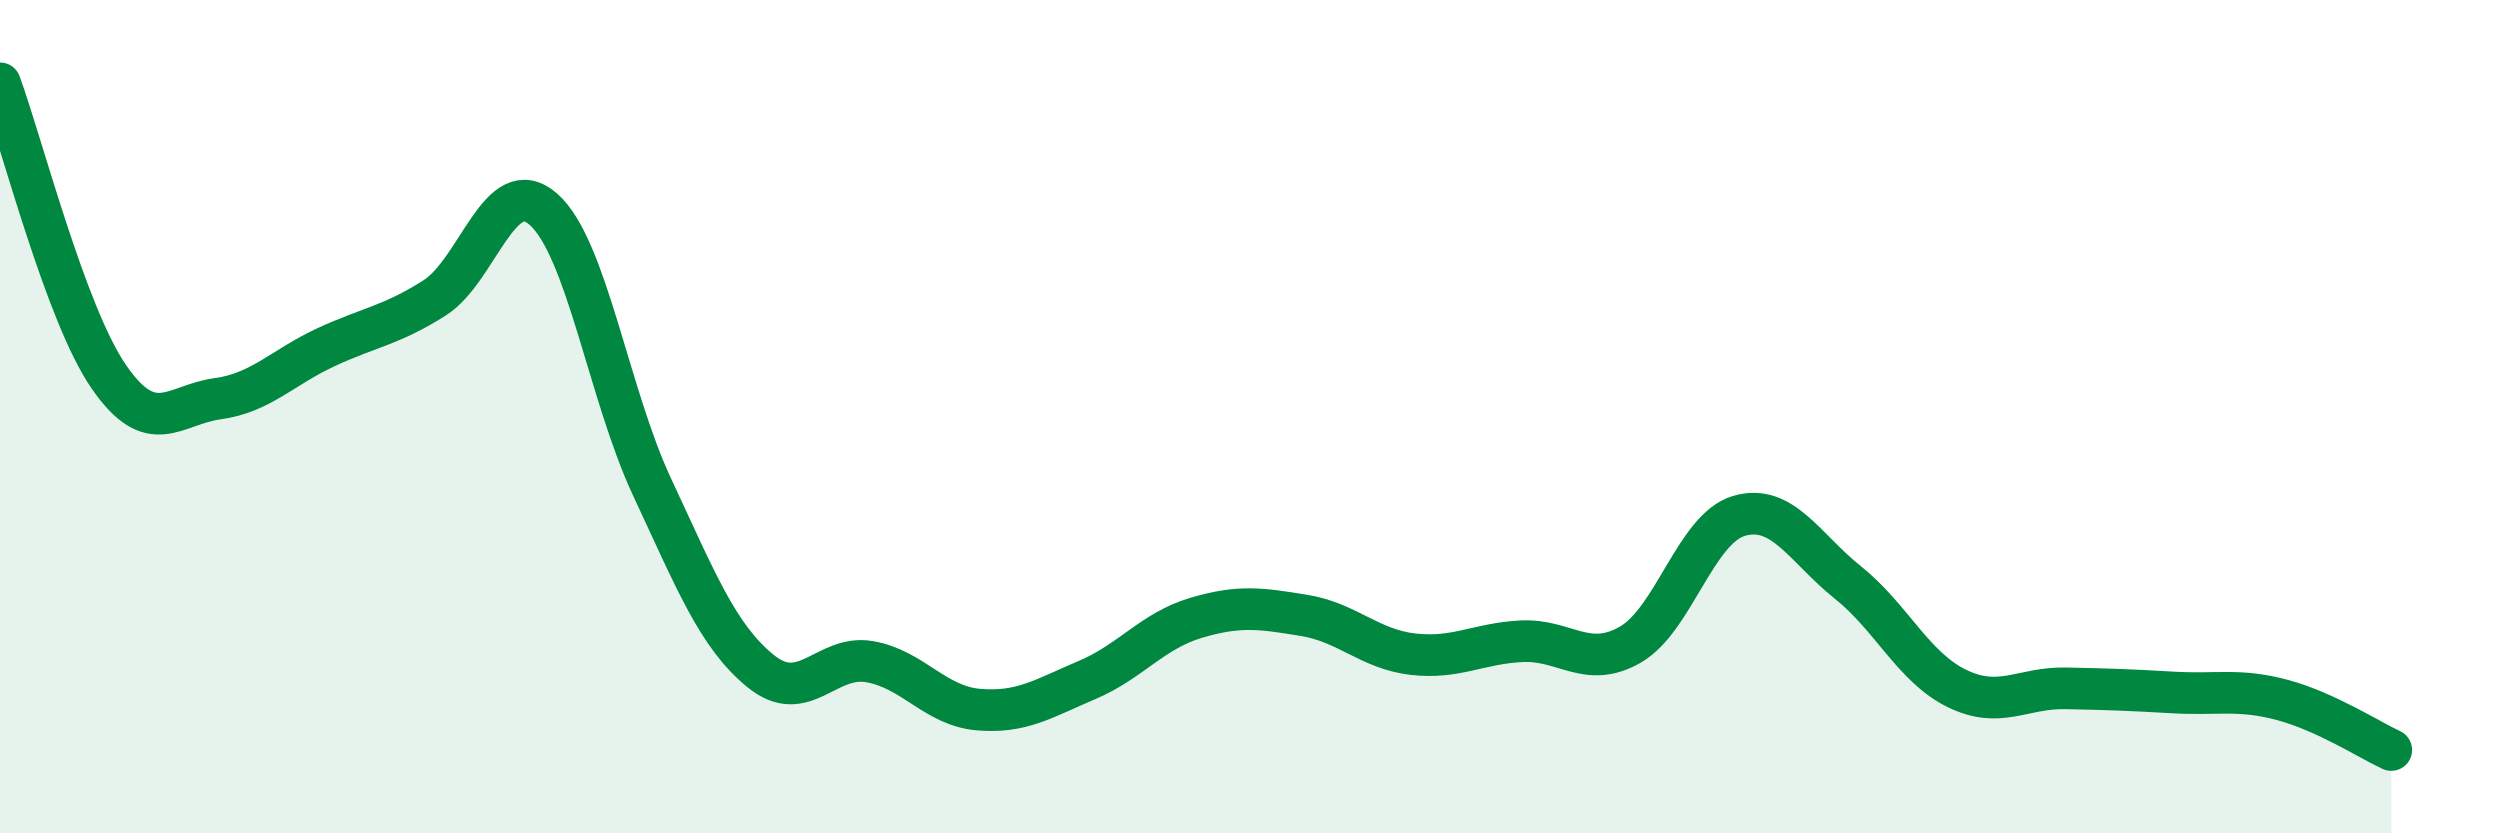 
    <svg width="60" height="20" viewBox="0 0 60 20" xmlns="http://www.w3.org/2000/svg">
      <path
        d="M 0,2 C 0.52,3.41 1.57,7.53 2.61,9.04 C 3.65,10.55 4.18,9.71 5.22,9.57 C 6.26,9.43 6.79,8.81 7.83,8.33 C 8.87,7.85 9.39,7.81 10.43,7.15 C 11.47,6.49 12,4.11 13.04,5.02 C 14.08,5.93 14.61,9.47 15.65,11.69 C 16.69,13.91 17.22,15.27 18.26,16.11 C 19.3,16.95 19.83,15.7 20.87,15.88 C 21.91,16.06 22.44,16.94 23.48,17.03 C 24.52,17.12 25.05,16.76 26.09,16.32 C 27.13,15.88 27.66,15.14 28.7,14.83 C 29.74,14.52 30.26,14.6 31.3,14.77 C 32.34,14.94 32.87,15.58 33.91,15.7 C 34.95,15.82 35.48,15.44 36.52,15.39 C 37.56,15.34 38.09,16.07 39.13,15.47 C 40.17,14.87 40.7,12.68 41.74,12.38 C 42.78,12.08 43.31,13.15 44.35,13.98 C 45.39,14.81 45.92,16.01 46.96,16.52 C 48,17.03 48.53,16.5 49.57,16.52 C 50.61,16.54 51.13,16.56 52.17,16.62 C 53.21,16.68 53.74,16.52 54.78,16.8 C 55.82,17.08 56.87,17.76 57.39,18L57.39 20L0 20Z"
        fill="#008740"
        opacity="0.1"
        stroke-linecap="round"
        stroke-linejoin="round"
      />
      <path
        d="M 0,2 C 0.52,3.41 1.57,7.53 2.61,9.04 C 3.65,10.55 4.18,9.71 5.22,9.57 C 6.26,9.43 6.79,8.81 7.83,8.33 C 8.87,7.85 9.39,7.81 10.43,7.15 C 11.47,6.49 12,4.11 13.04,5.02 C 14.08,5.93 14.61,9.47 15.65,11.69 C 16.69,13.91 17.22,15.27 18.26,16.11 C 19.3,16.95 19.83,15.7 20.87,15.88 C 21.91,16.06 22.44,16.94 23.48,17.03 C 24.52,17.12 25.05,16.76 26.09,16.32 C 27.13,15.88 27.66,15.14 28.7,14.83 C 29.74,14.52 30.26,14.6 31.3,14.77 C 32.34,14.94 32.87,15.58 33.91,15.7 C 34.95,15.82 35.48,15.44 36.52,15.39 C 37.56,15.34 38.09,16.07 39.13,15.47 C 40.17,14.87 40.7,12.68 41.74,12.38 C 42.78,12.08 43.31,13.15 44.35,13.98 C 45.39,14.81 45.92,16.01 46.96,16.52 C 48,17.03 48.53,16.5 49.57,16.52 C 50.61,16.54 51.13,16.56 52.17,16.62 C 53.21,16.68 53.74,16.52 54.78,16.8 C 55.82,17.08 56.87,17.76 57.39,18"
        stroke="#008740"
        stroke-width="1"
        fill="none"
        stroke-linecap="round"
        stroke-linejoin="round"
      />
    </svg>
  